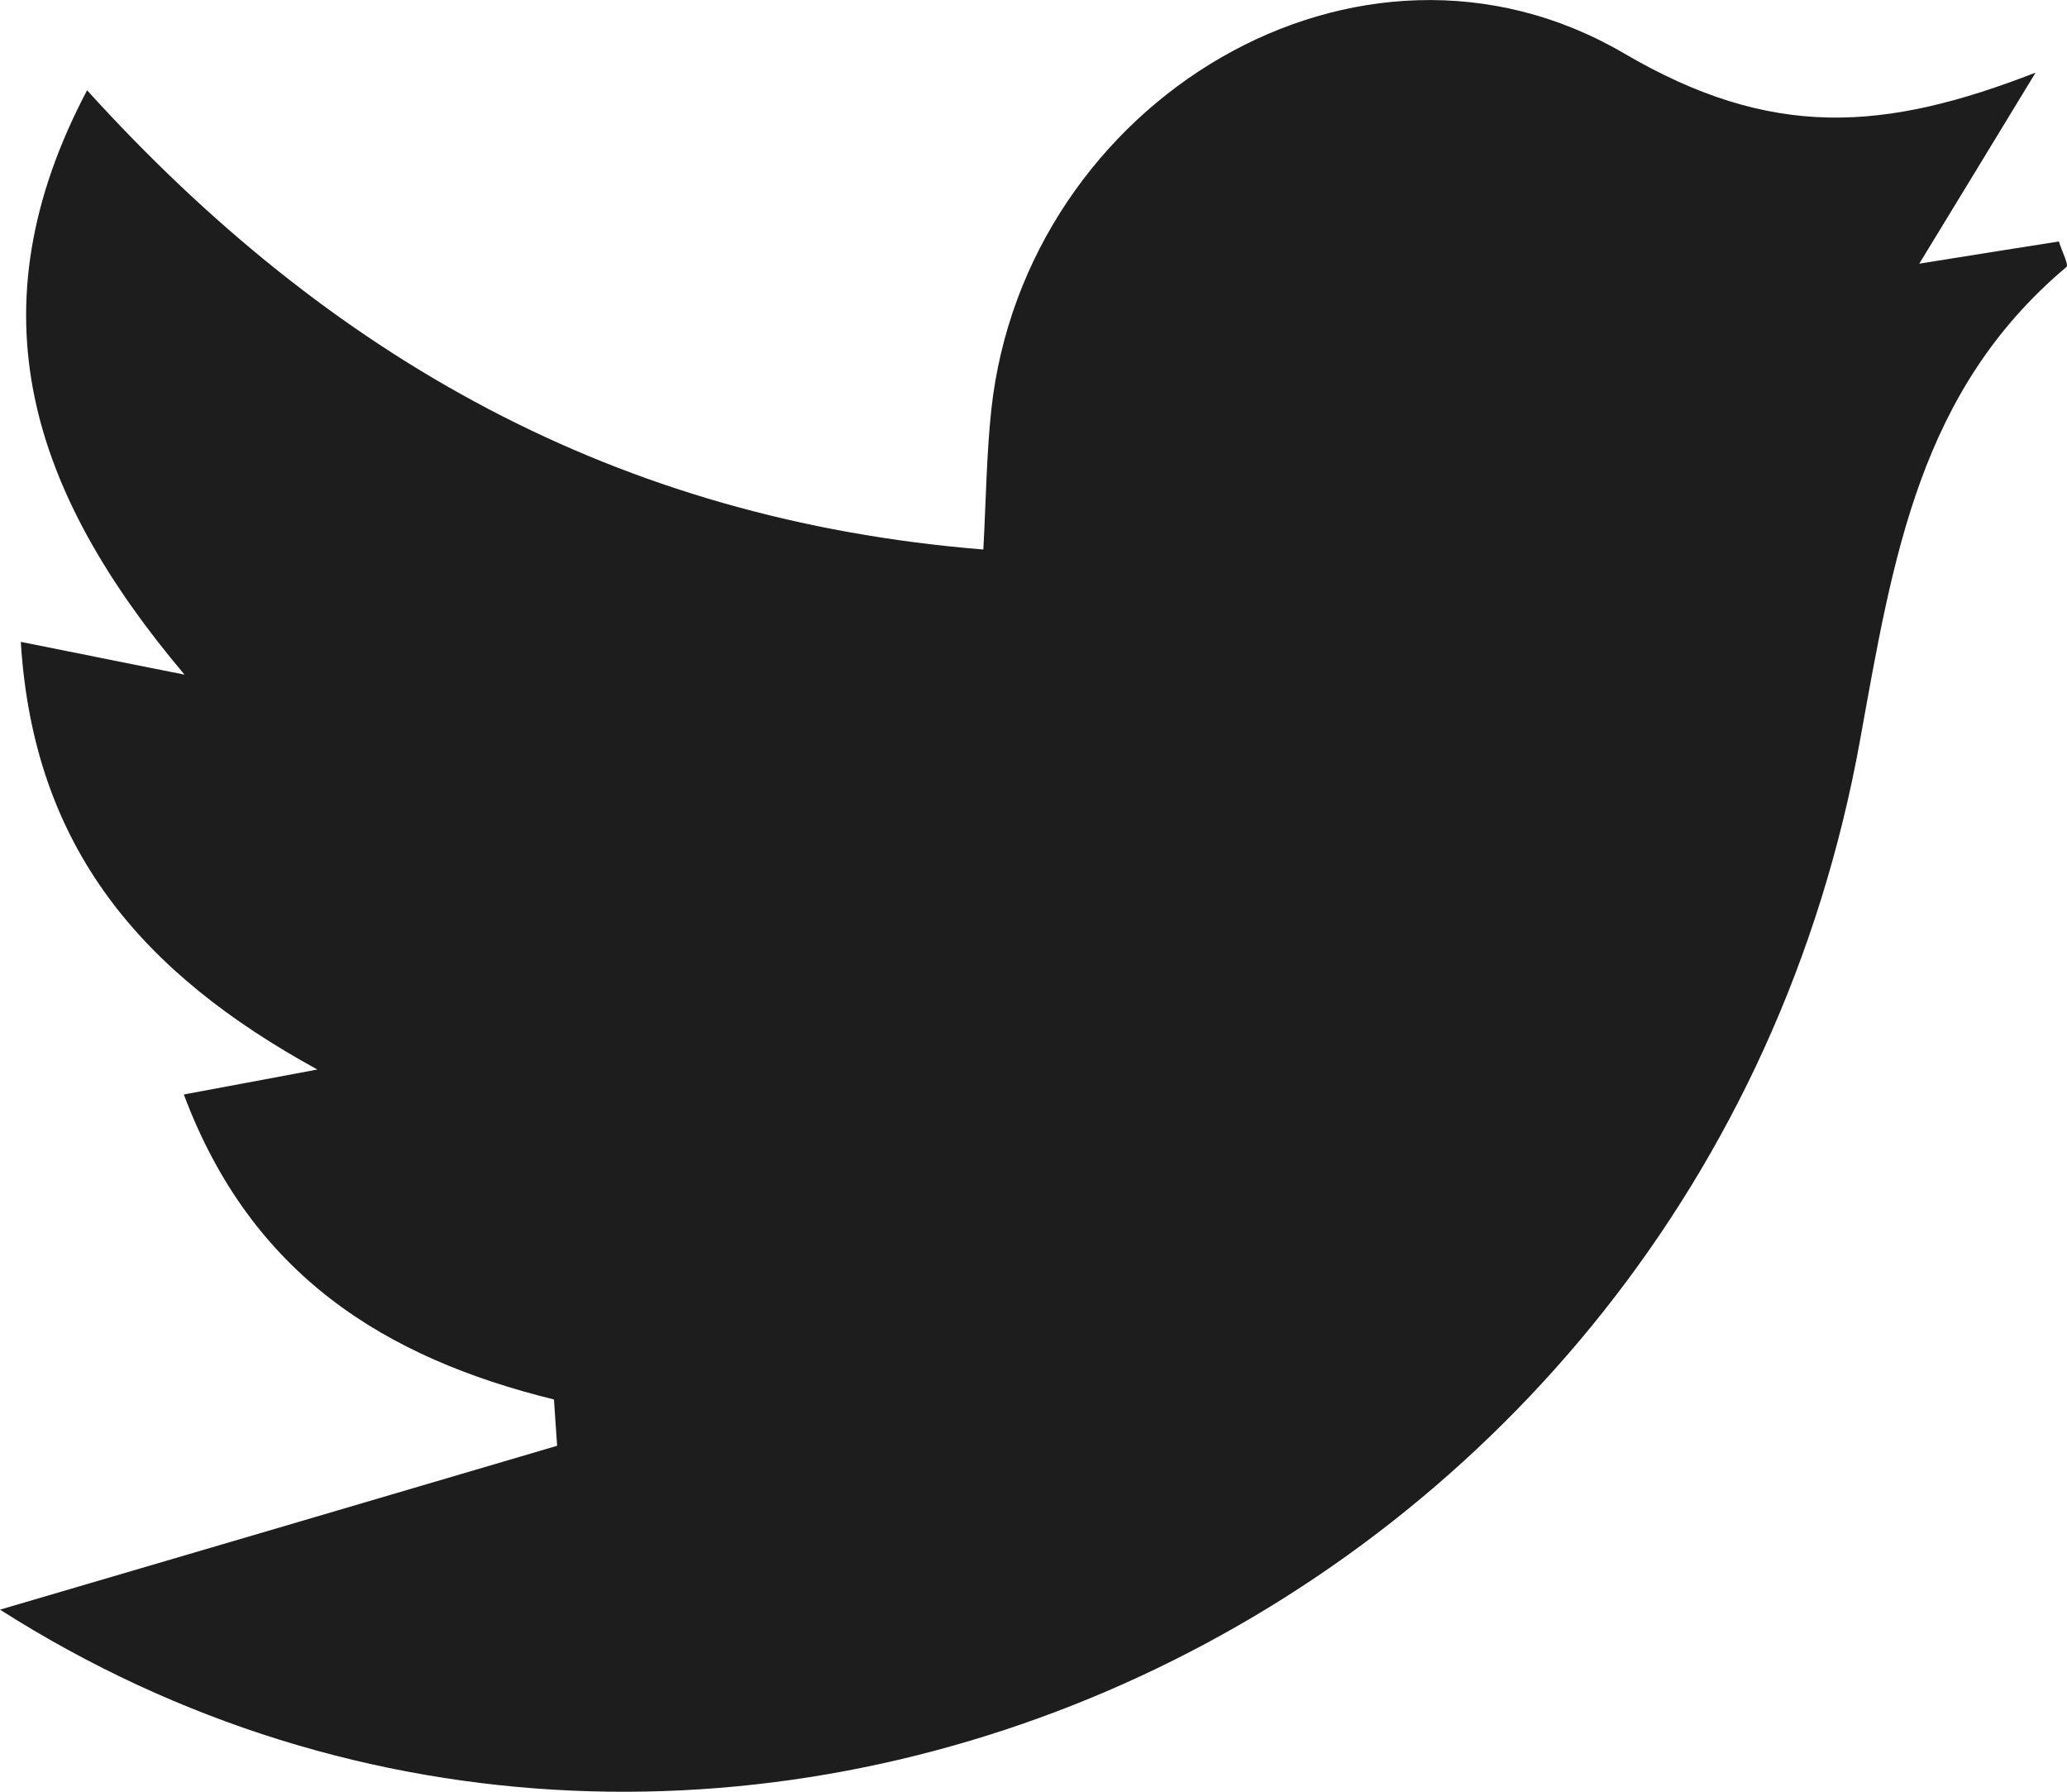 <?xml version="1.0" encoding="UTF-8"?>
<svg width="15px" height="13px" viewBox="0 0 15 13" version="1.1" xmlns="http://www.w3.org/2000/svg" xmlns:xlink="http://www.w3.org/1999/xlink">
    <title>Group 12</title>
    <g id="Symbols" stroke="none" stroke-width="1" fill="none" fill-rule="evenodd">
        <g id="FooterMobile" transform="translate(-112.839, -28)" fill="#1D1D1D">
            <g id="Group-13-Copy" transform="translate(112.839, 25.204)">
                <g id="Group-12" transform="translate(0, 2.796)">
                    <path d="M0,11.679 C1.333,11.288 2.688,10.889 4.043,10.49 C4.035,10.377 4.027,10.265 4.02,10.154 C2.791,9.852 1.823,9.248 1.334,7.941 C1.648,7.883 1.897,7.836 2.303,7.76 C1.03,7.062 0.243,6.153 0.151,4.657 C0.542,4.736 0.855,4.798 1.339,4.895 C0.222,3.569 -0.212,2.255 0.632,0.655 C2.392,2.596 4.474,3.772 7.136,3.987 C7.155,3.635 7.159,3.3 7.194,2.971 C7.439,0.731 9.864,-0.737 11.785,0.387 C12.857,1.015 13.673,0.954 14.772,0.527 C14.505,0.967 14.238,1.404 13.928,1.913 C14.28,1.857 14.613,1.803 14.941,1.752 C14.966,1.831 15.014,1.923 14.996,1.937 C13.929,2.835 13.739,4.04 13.499,5.366 C12.349,11.746 5.222,15.003 0,11.679" id="Fill-1"></path>
                </g>
            </g>
        </g>
    </g>
</svg>